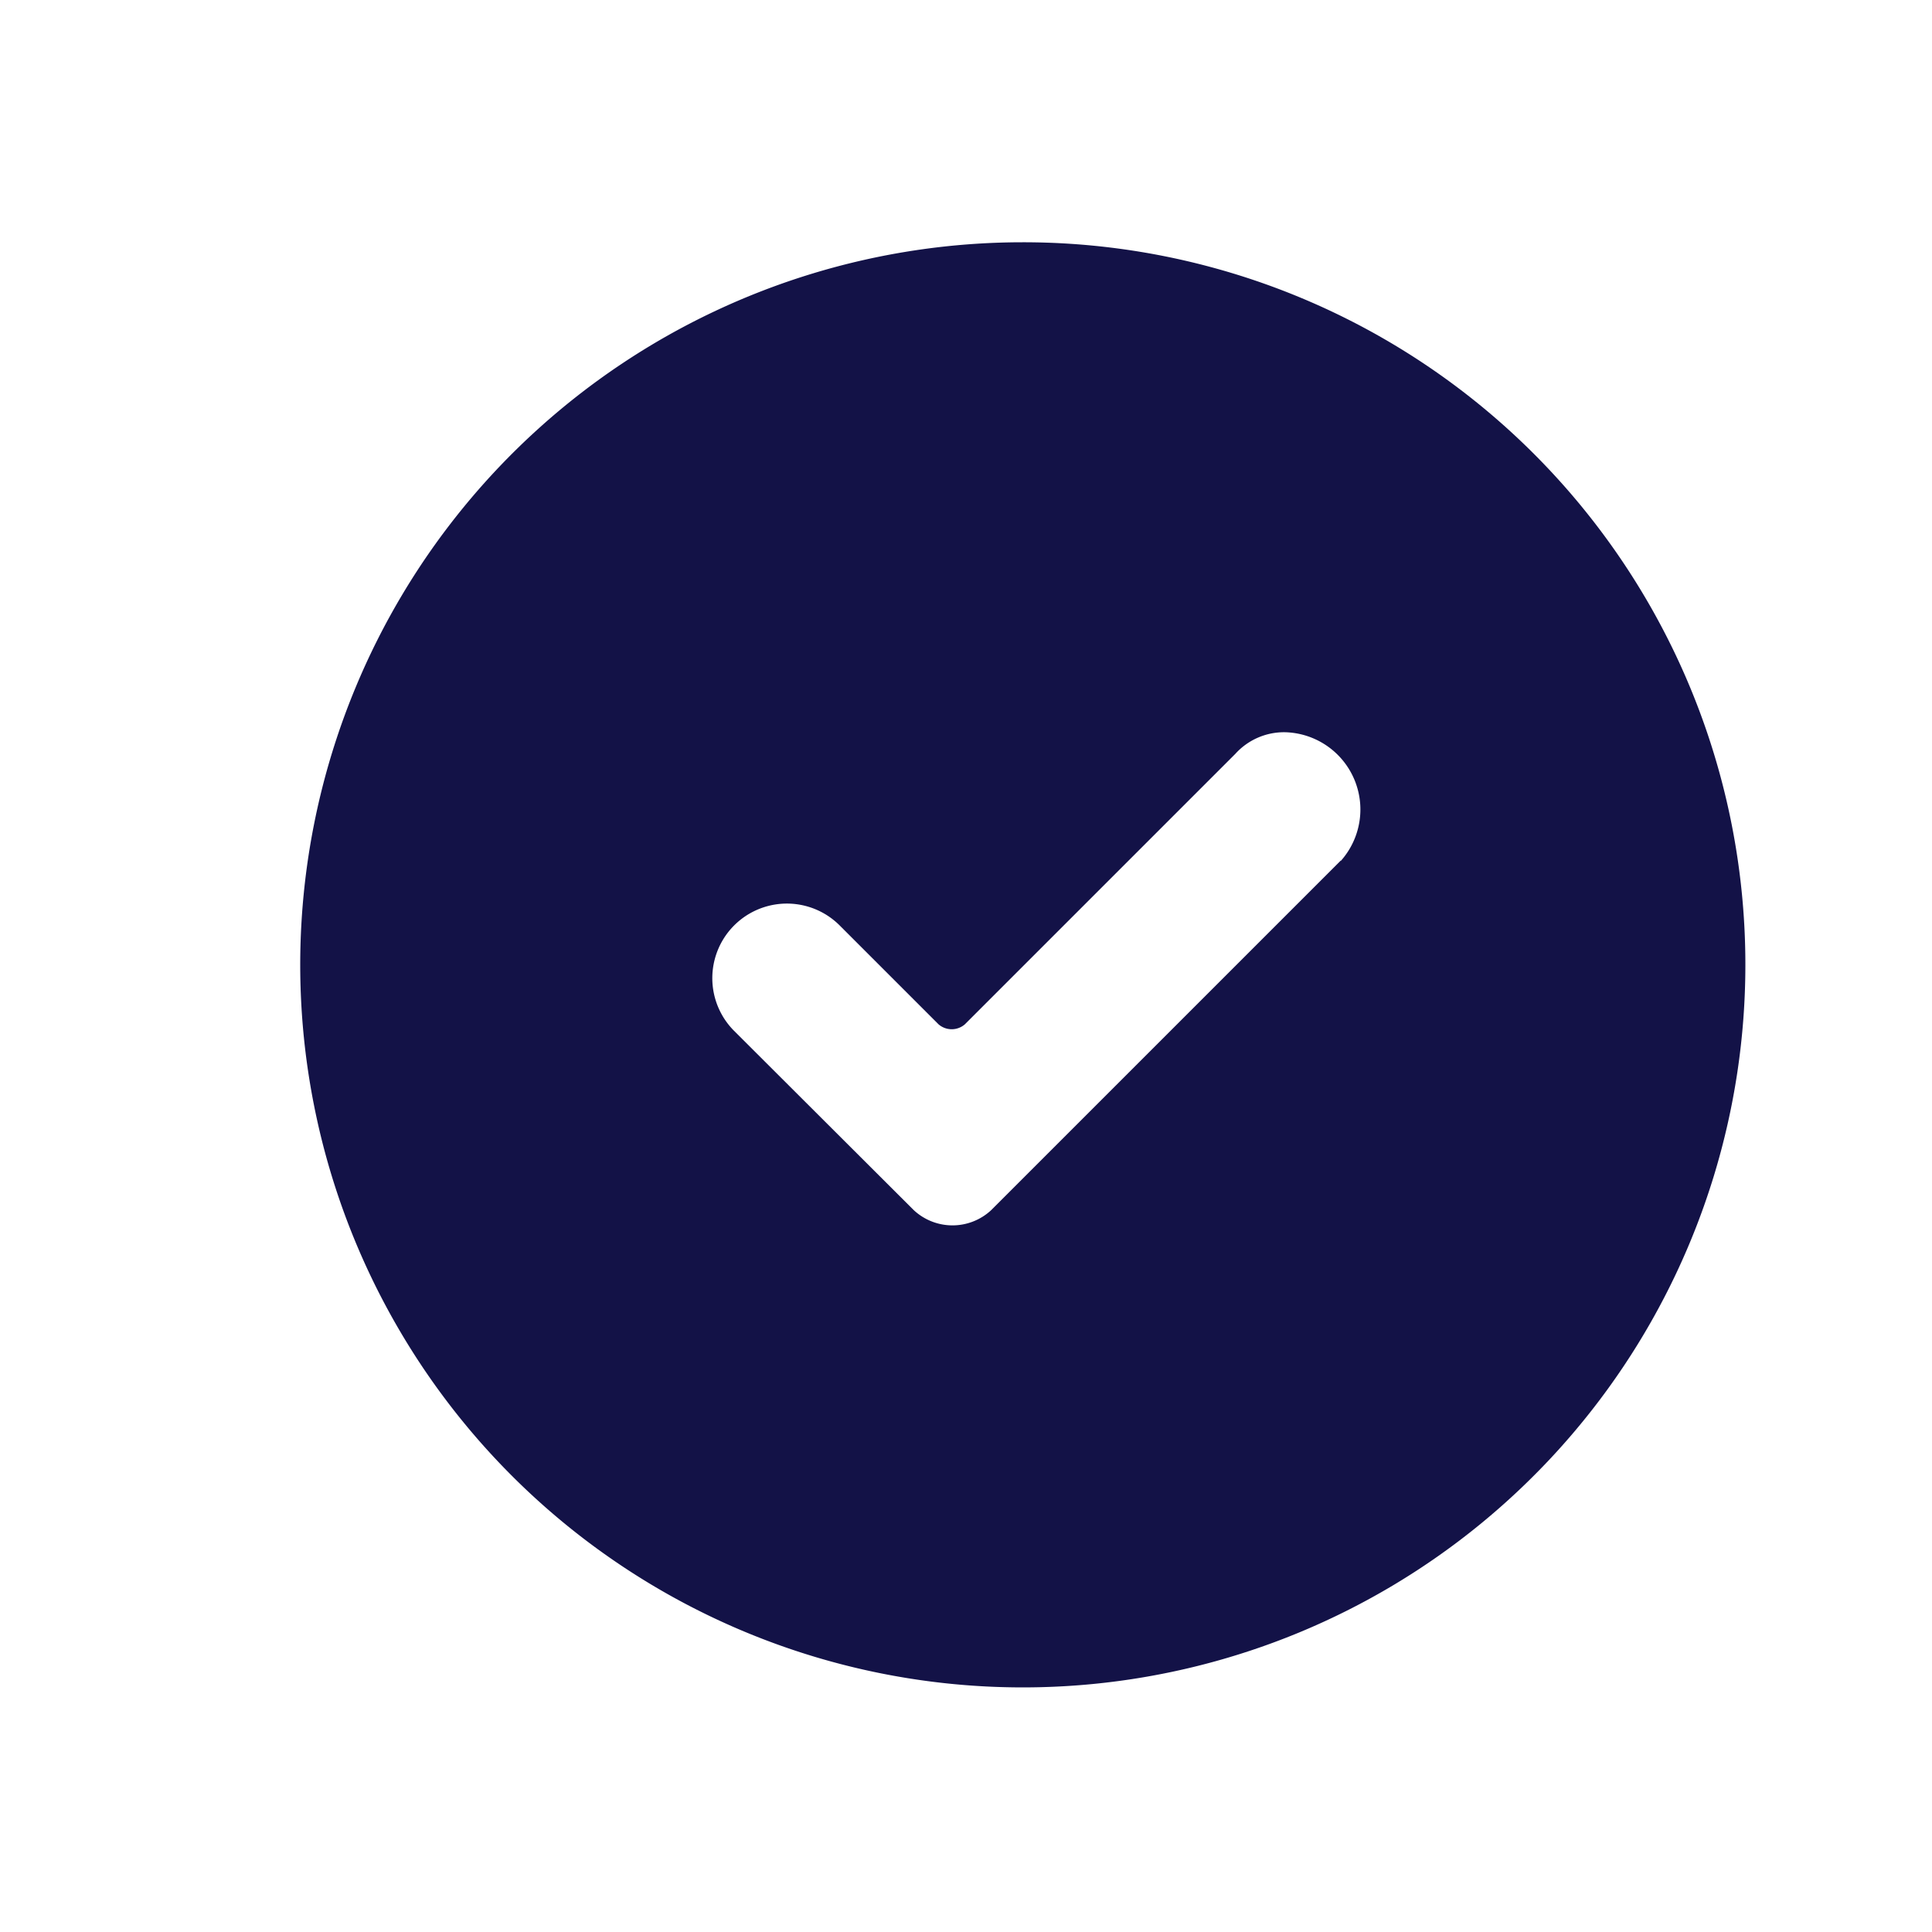 <svg id="Layer_1" data-name="Layer 1" xmlns="http://www.w3.org/2000/svg" viewBox="0 0 50 50"><defs><style>.cls-1{fill:#131247;}</style></defs><title>icon</title><path class="cls-1" d="M26.46,6.27A18.7,18.7,0,1,0,45.17,25,18.69,18.69,0,0,0,26.46,6.27Zm8.24,16-9.05,9.05a1.47,1.47,0,0,1-2,0L19,26.68a1.93,1.93,0,1,1,2.73-2.73l2.56,2.56a.52.52,0,0,0,.68,0l7-7a1.7,1.7,0,0,1,1.28-.56A2,2,0,0,1,34.7,22.28Z"/></svg>